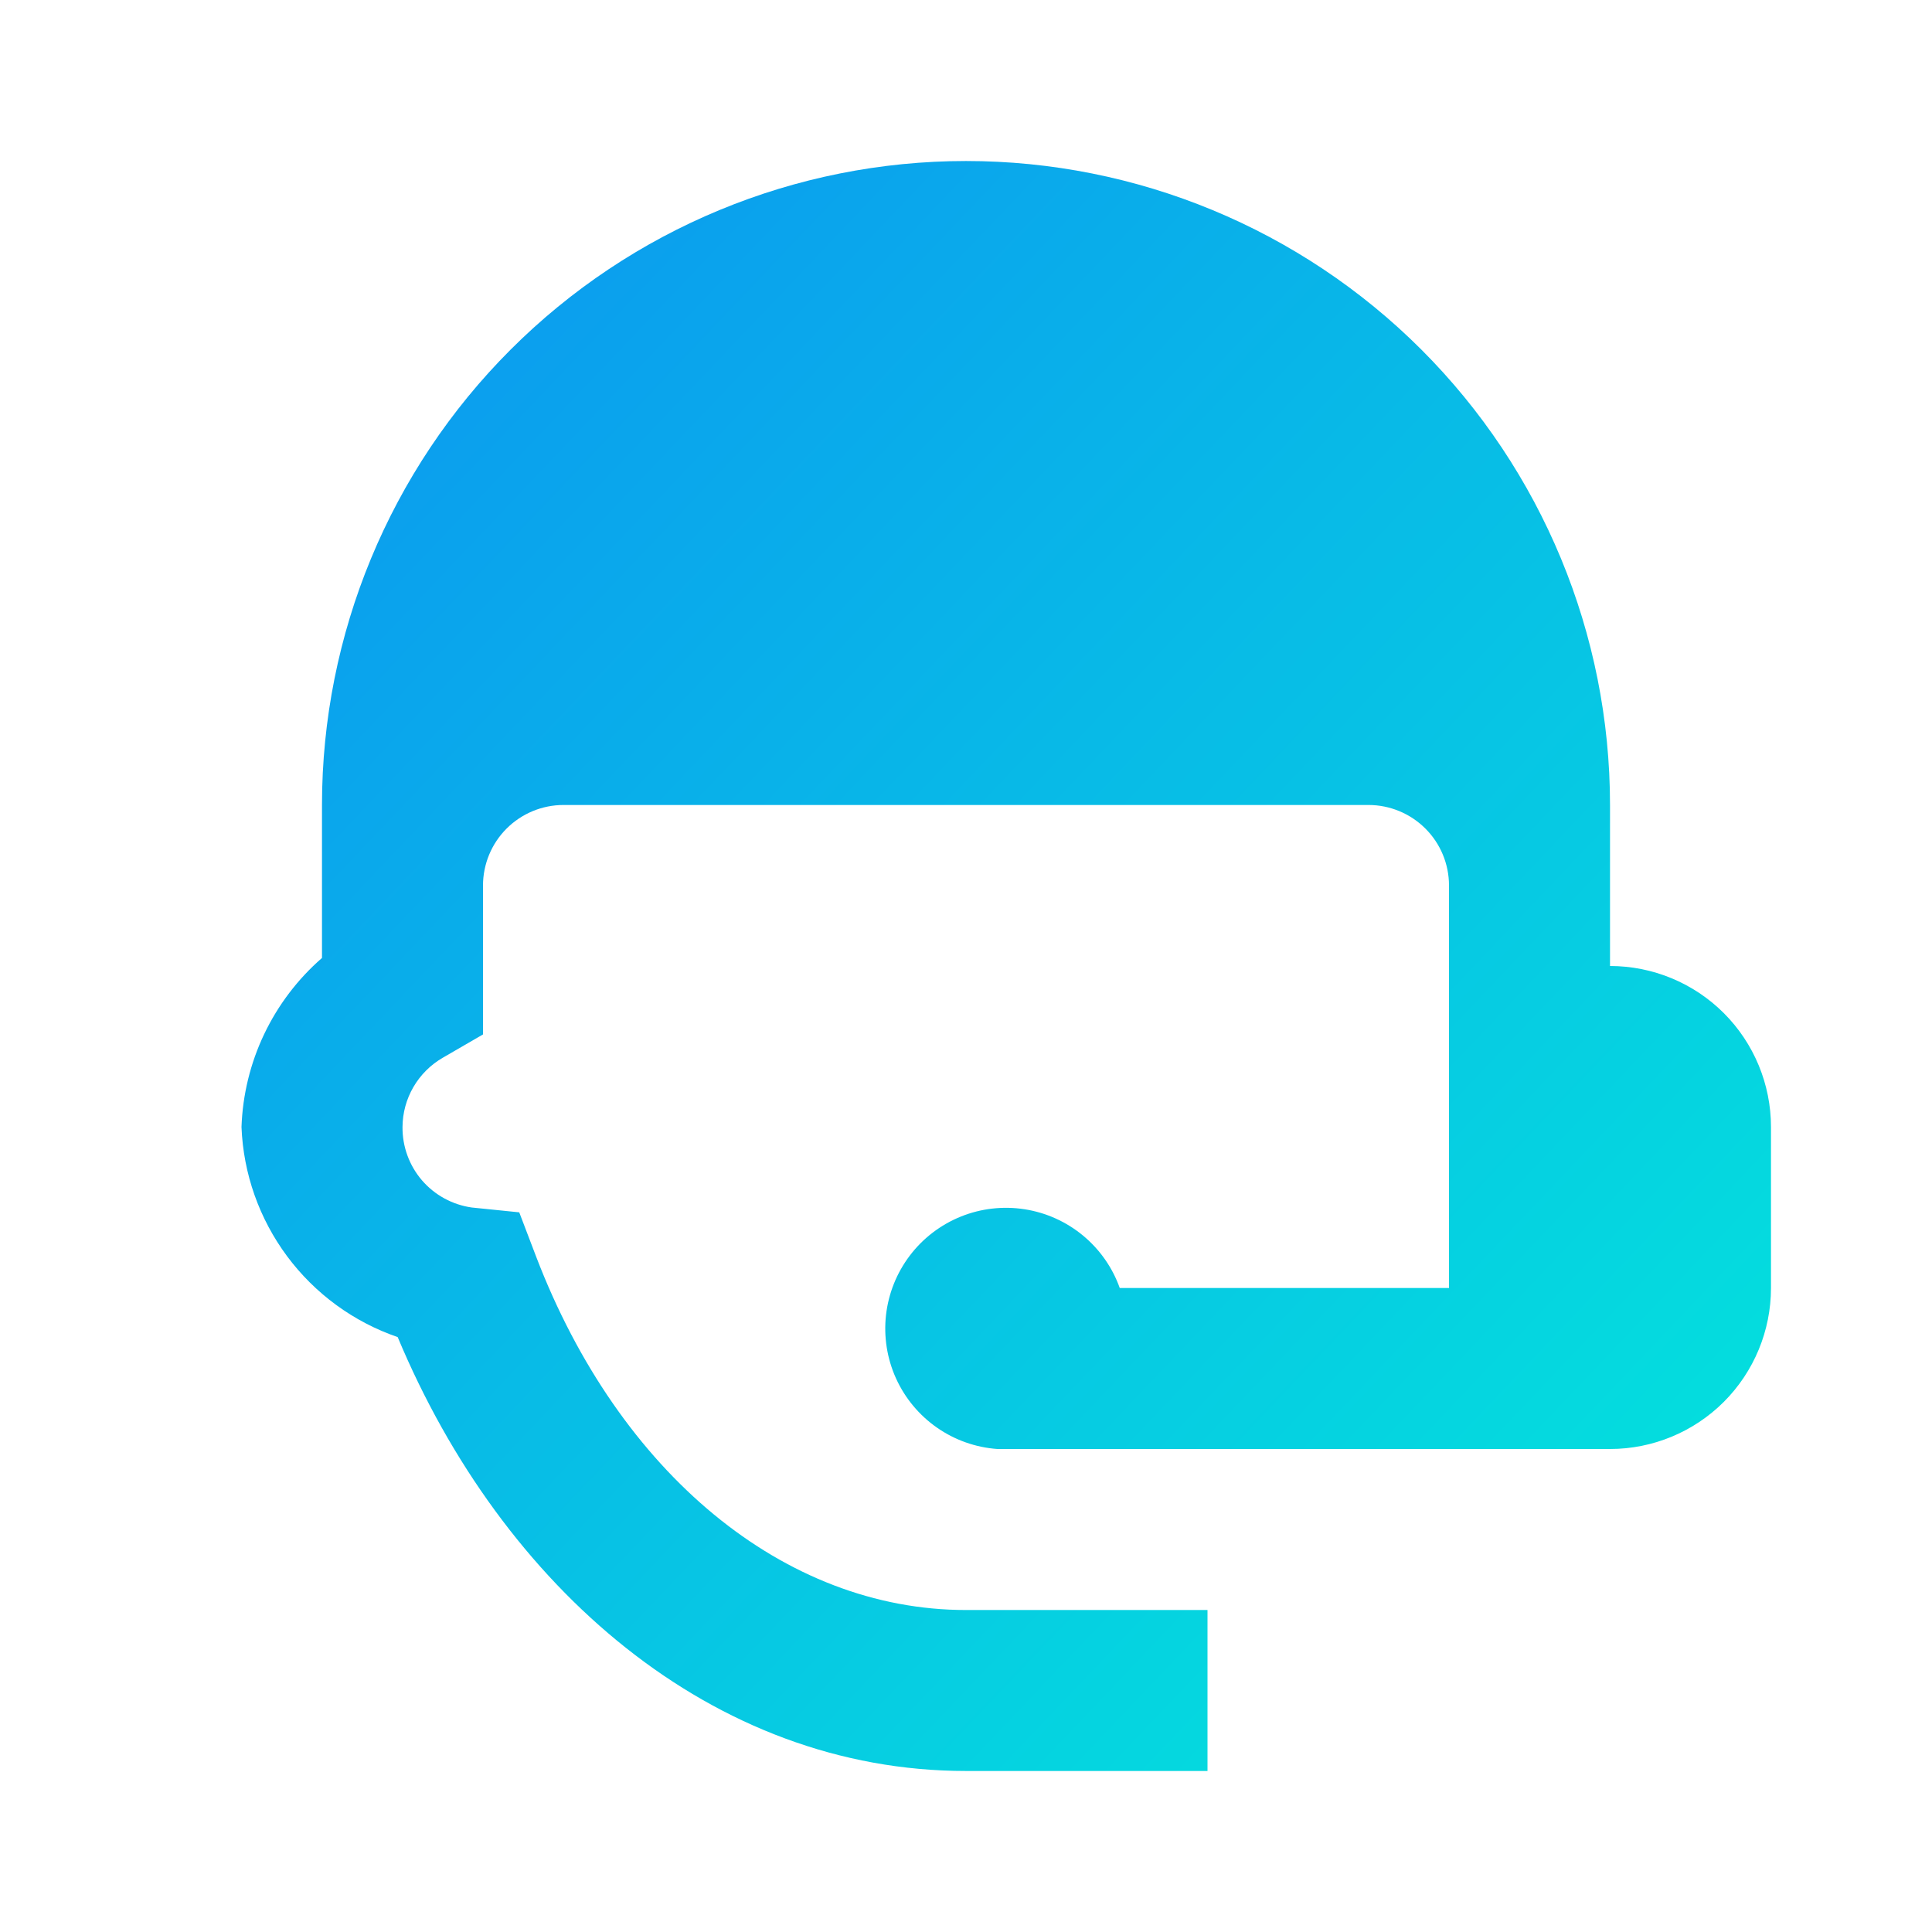 <svg width="50" height="50" viewBox="0 0 50 50" fill="none" xmlns="http://www.w3.org/2000/svg">
<g clip-path="url(#clip0_4179_5928)">
<path d="M25 4.167C20.58 4.167 16.34 5.923 13.215 9.048C10.089 12.174 8.333 16.413 8.333 20.833V24.792C7.705 25.339 7.196 26.01 6.837 26.763C6.479 27.515 6.279 28.334 6.25 29.167C6.297 30.375 6.709 31.54 7.43 32.511C8.151 33.481 9.149 34.211 10.292 34.604C13 41.083 18.438 45.833 25 45.833H31.25V41.667H25C20.292 41.667 16.021 38.125 13.875 32.521L13.438 31.375L12.208 31.25C11.708 31.179 11.25 30.929 10.92 30.546C10.591 30.162 10.412 29.672 10.417 29.167C10.419 28.803 10.516 28.447 10.699 28.132C10.882 27.818 11.143 27.557 11.458 27.375L12.5 26.771V22.917C12.5 22.364 12.72 21.834 13.11 21.444C13.501 21.053 14.031 20.833 14.583 20.833H35.417C35.969 20.833 36.499 21.053 36.89 21.444C37.281 21.834 37.5 22.364 37.5 22.917V33.333H28.979C28.79 32.803 28.461 32.334 28.027 31.975C27.593 31.616 27.07 31.381 26.514 31.295C25.958 31.209 25.388 31.274 24.866 31.485C24.344 31.696 23.888 32.044 23.548 32.492C23.207 32.94 22.994 33.472 22.93 34.032C22.867 34.592 22.956 35.158 23.188 35.671C23.42 36.184 23.787 36.625 24.249 36.947C24.71 37.269 25.251 37.46 25.812 37.5H41.667C42.772 37.5 43.831 37.061 44.613 36.28C45.394 35.498 45.833 34.438 45.833 33.333V29.167C45.833 28.062 45.394 27.002 44.613 26.22C43.831 25.439 42.772 25 41.667 25V20.833C41.667 16.413 39.911 12.174 36.785 9.048C33.66 5.923 29.42 4.167 25 4.167Z" fill="url(#paint0_linear_4179_5928)"/>
</g>
<defs>
<linearGradient id="paint0_linear_4179_5928" x1="6.25" y1="4.167" x2="47.862" y2="43.698" gradientUnits="userSpaceOnUse">
<stop stop-color="#0C93F1"/>
<stop offset="1" stop-color="#03E8DB"/>
</linearGradient>
<clipPath id="clip0_4179_5928">
<rect width="50" height="50" fill="white"/>
</clipPath>
</defs>
</svg>
